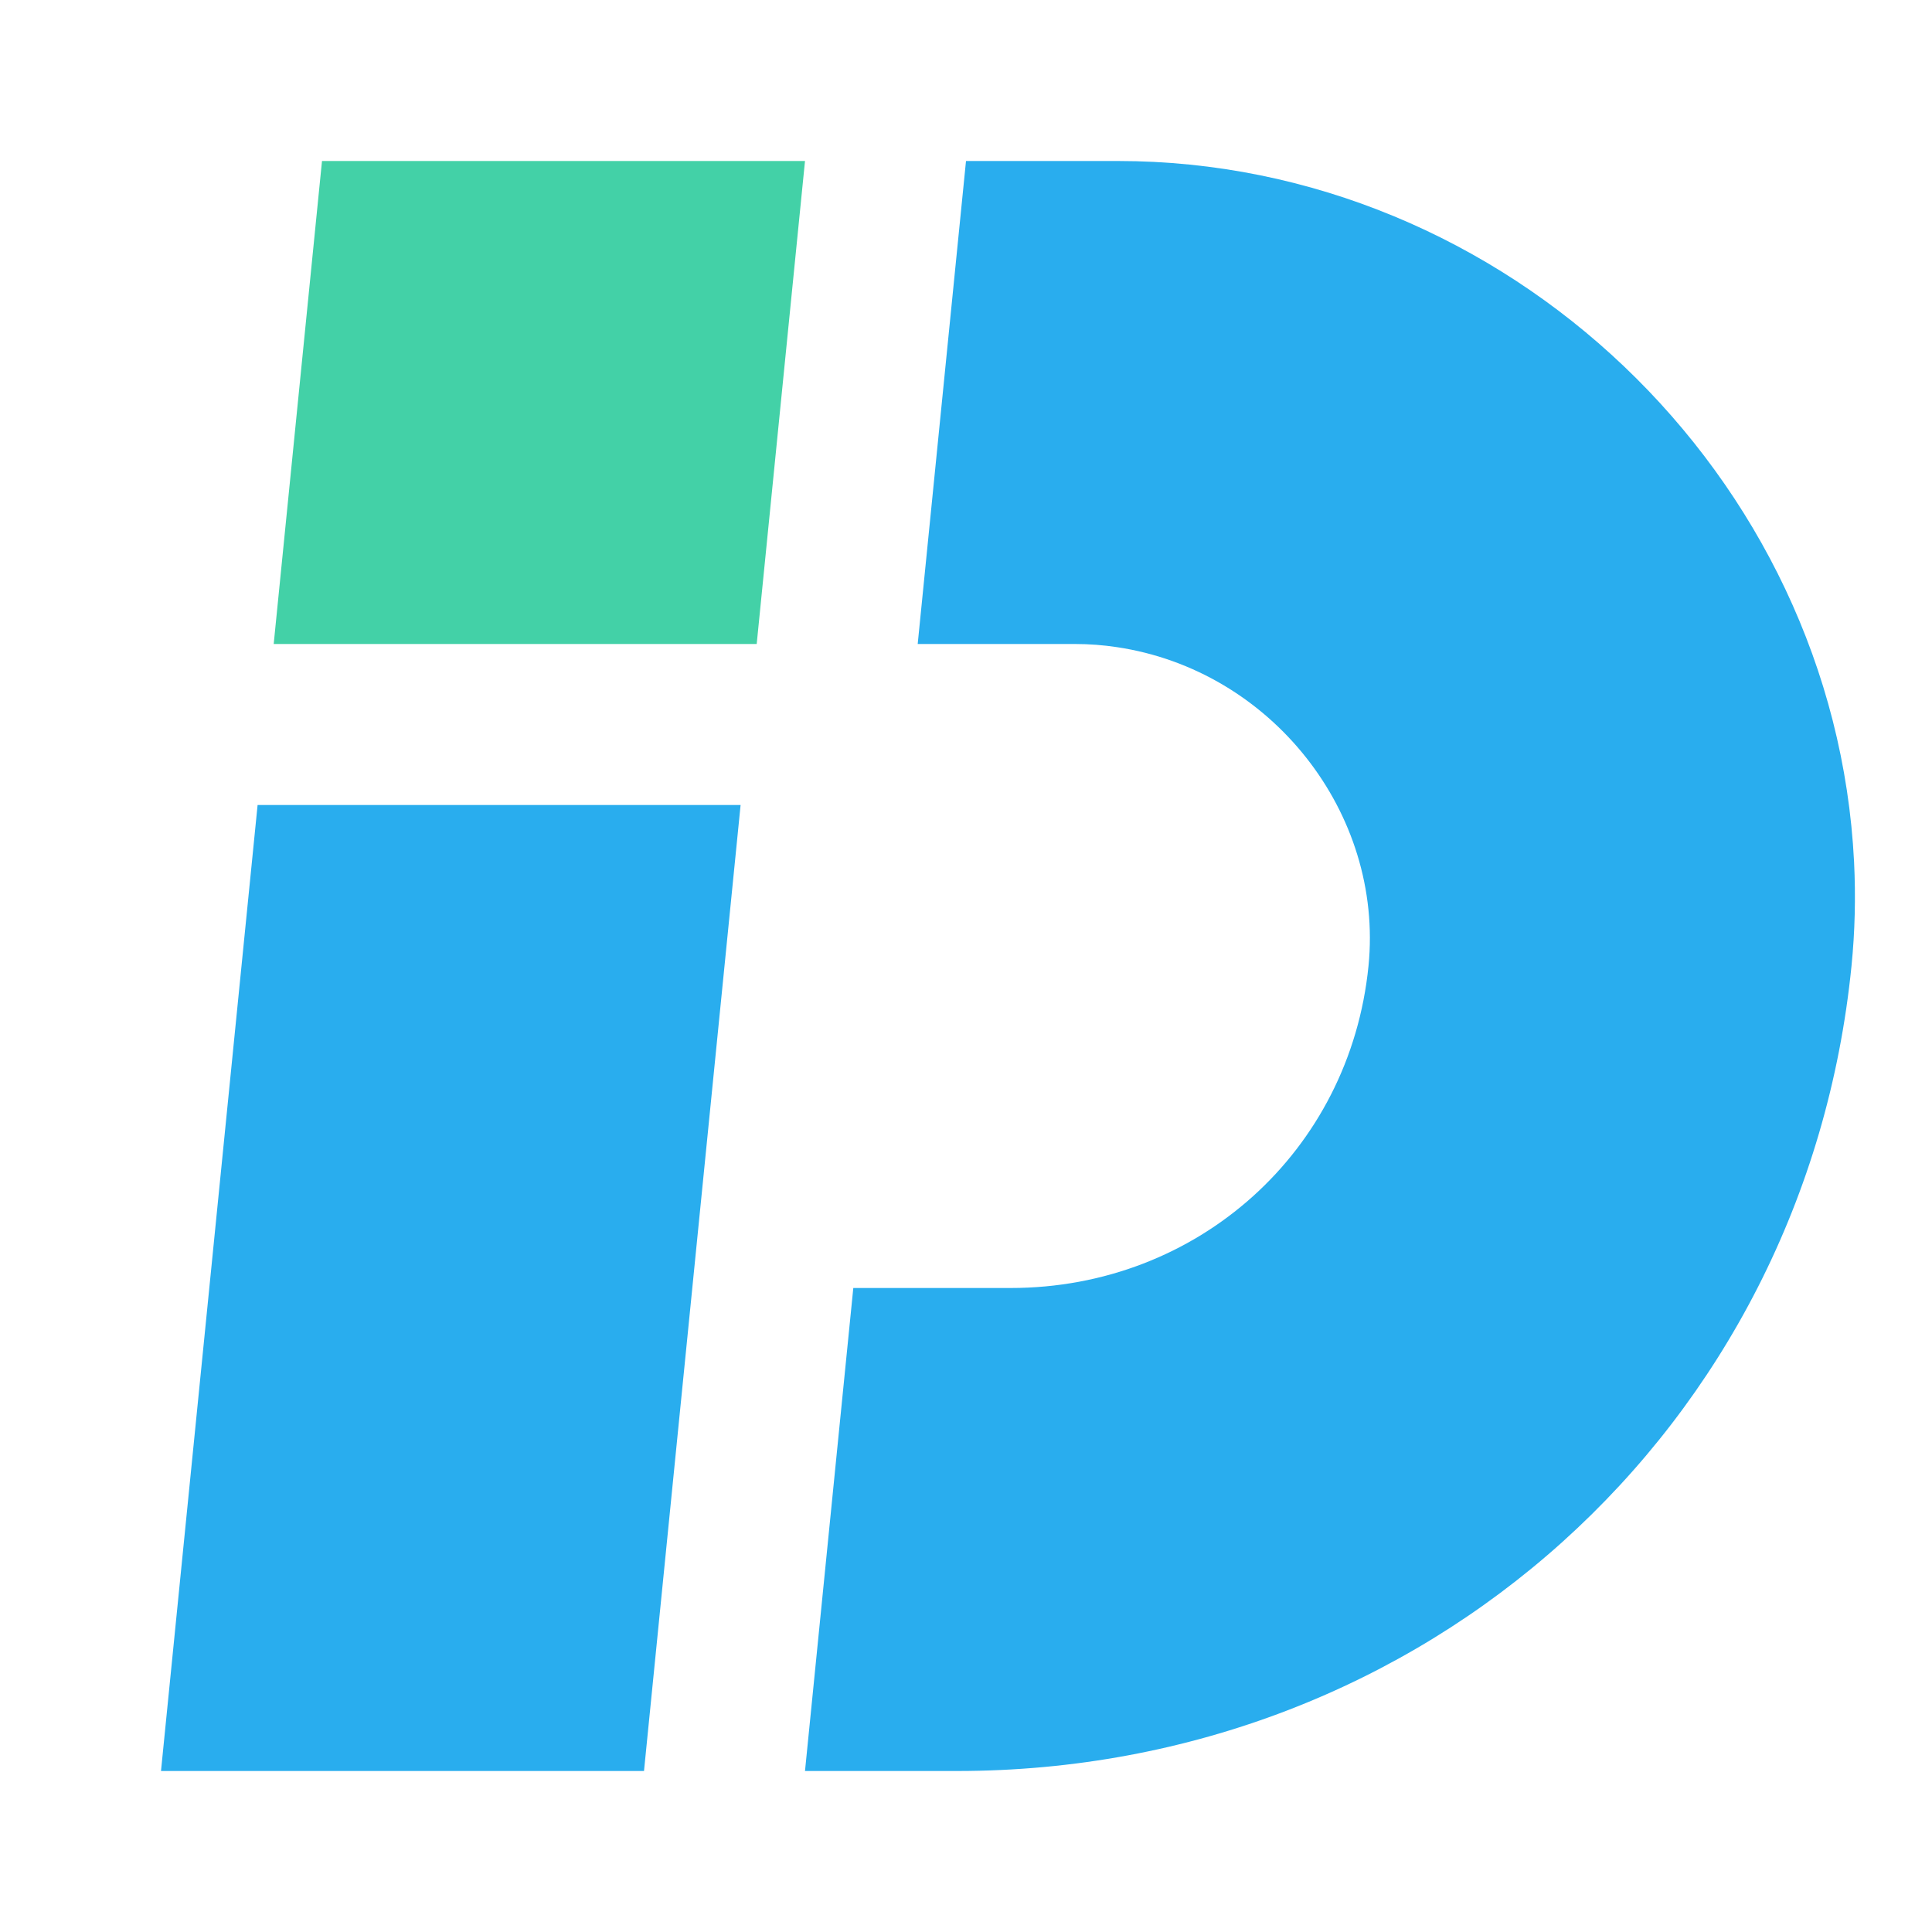 <?xml version="1.0" encoding="UTF-8"?>
<svg width="24px" height="24px" viewBox="0 0 24 24" version="1.1" xmlns="http://www.w3.org/2000/svg" xmlns:xlink="http://www.w3.org/1999/xlink">
    <!-- Generator: Sketch 52.6 (67491) - http://www.bohemiancoding.com/sketch -->
    <title>logo  2</title>
    <desc>Created with Sketch.</desc>
    <g id="页面-1" stroke="none" stroke-width="1" fill="none" fill-rule="evenodd">
        <g id="数据模版/我的项目/正常✅" transform="translate(-206, -20)">
            <g id="logo--2" transform="translate(206, 20)">
                <g id="logo-" transform="translate(2, 2)">
                    <polygon id="矩形" fill="#43D1A7" points="2 0 8 0 7.4 6 1.4 6"></polygon>
                    <polygon id="矩形" fill="#29ADEE" points="1.2 8 7.2 8 6 20 0 20"></polygon>
                    <path d="M11.355,6 L9.4,6 L10,1.99840144e-15 L11.888,0 C16.698,-4.4408921e-16 20.791,3.899 21.032,8.708 C21.053,9.141 21.043,9.572 21,10 C20.425,15.748 15.7,20 9.888,20 L8,20 L8.6,14 L10.555,14 C12.88,14 14.77,12.299 15,10 C15.19,8.098 13.791,6.324 11.874,6.039 C11.702,6.013 11.528,6 11.355,6 Z" id="路径" fill="#29ADEE"></path>
                </g>
            </g>
        </g>
    </g>
</svg>